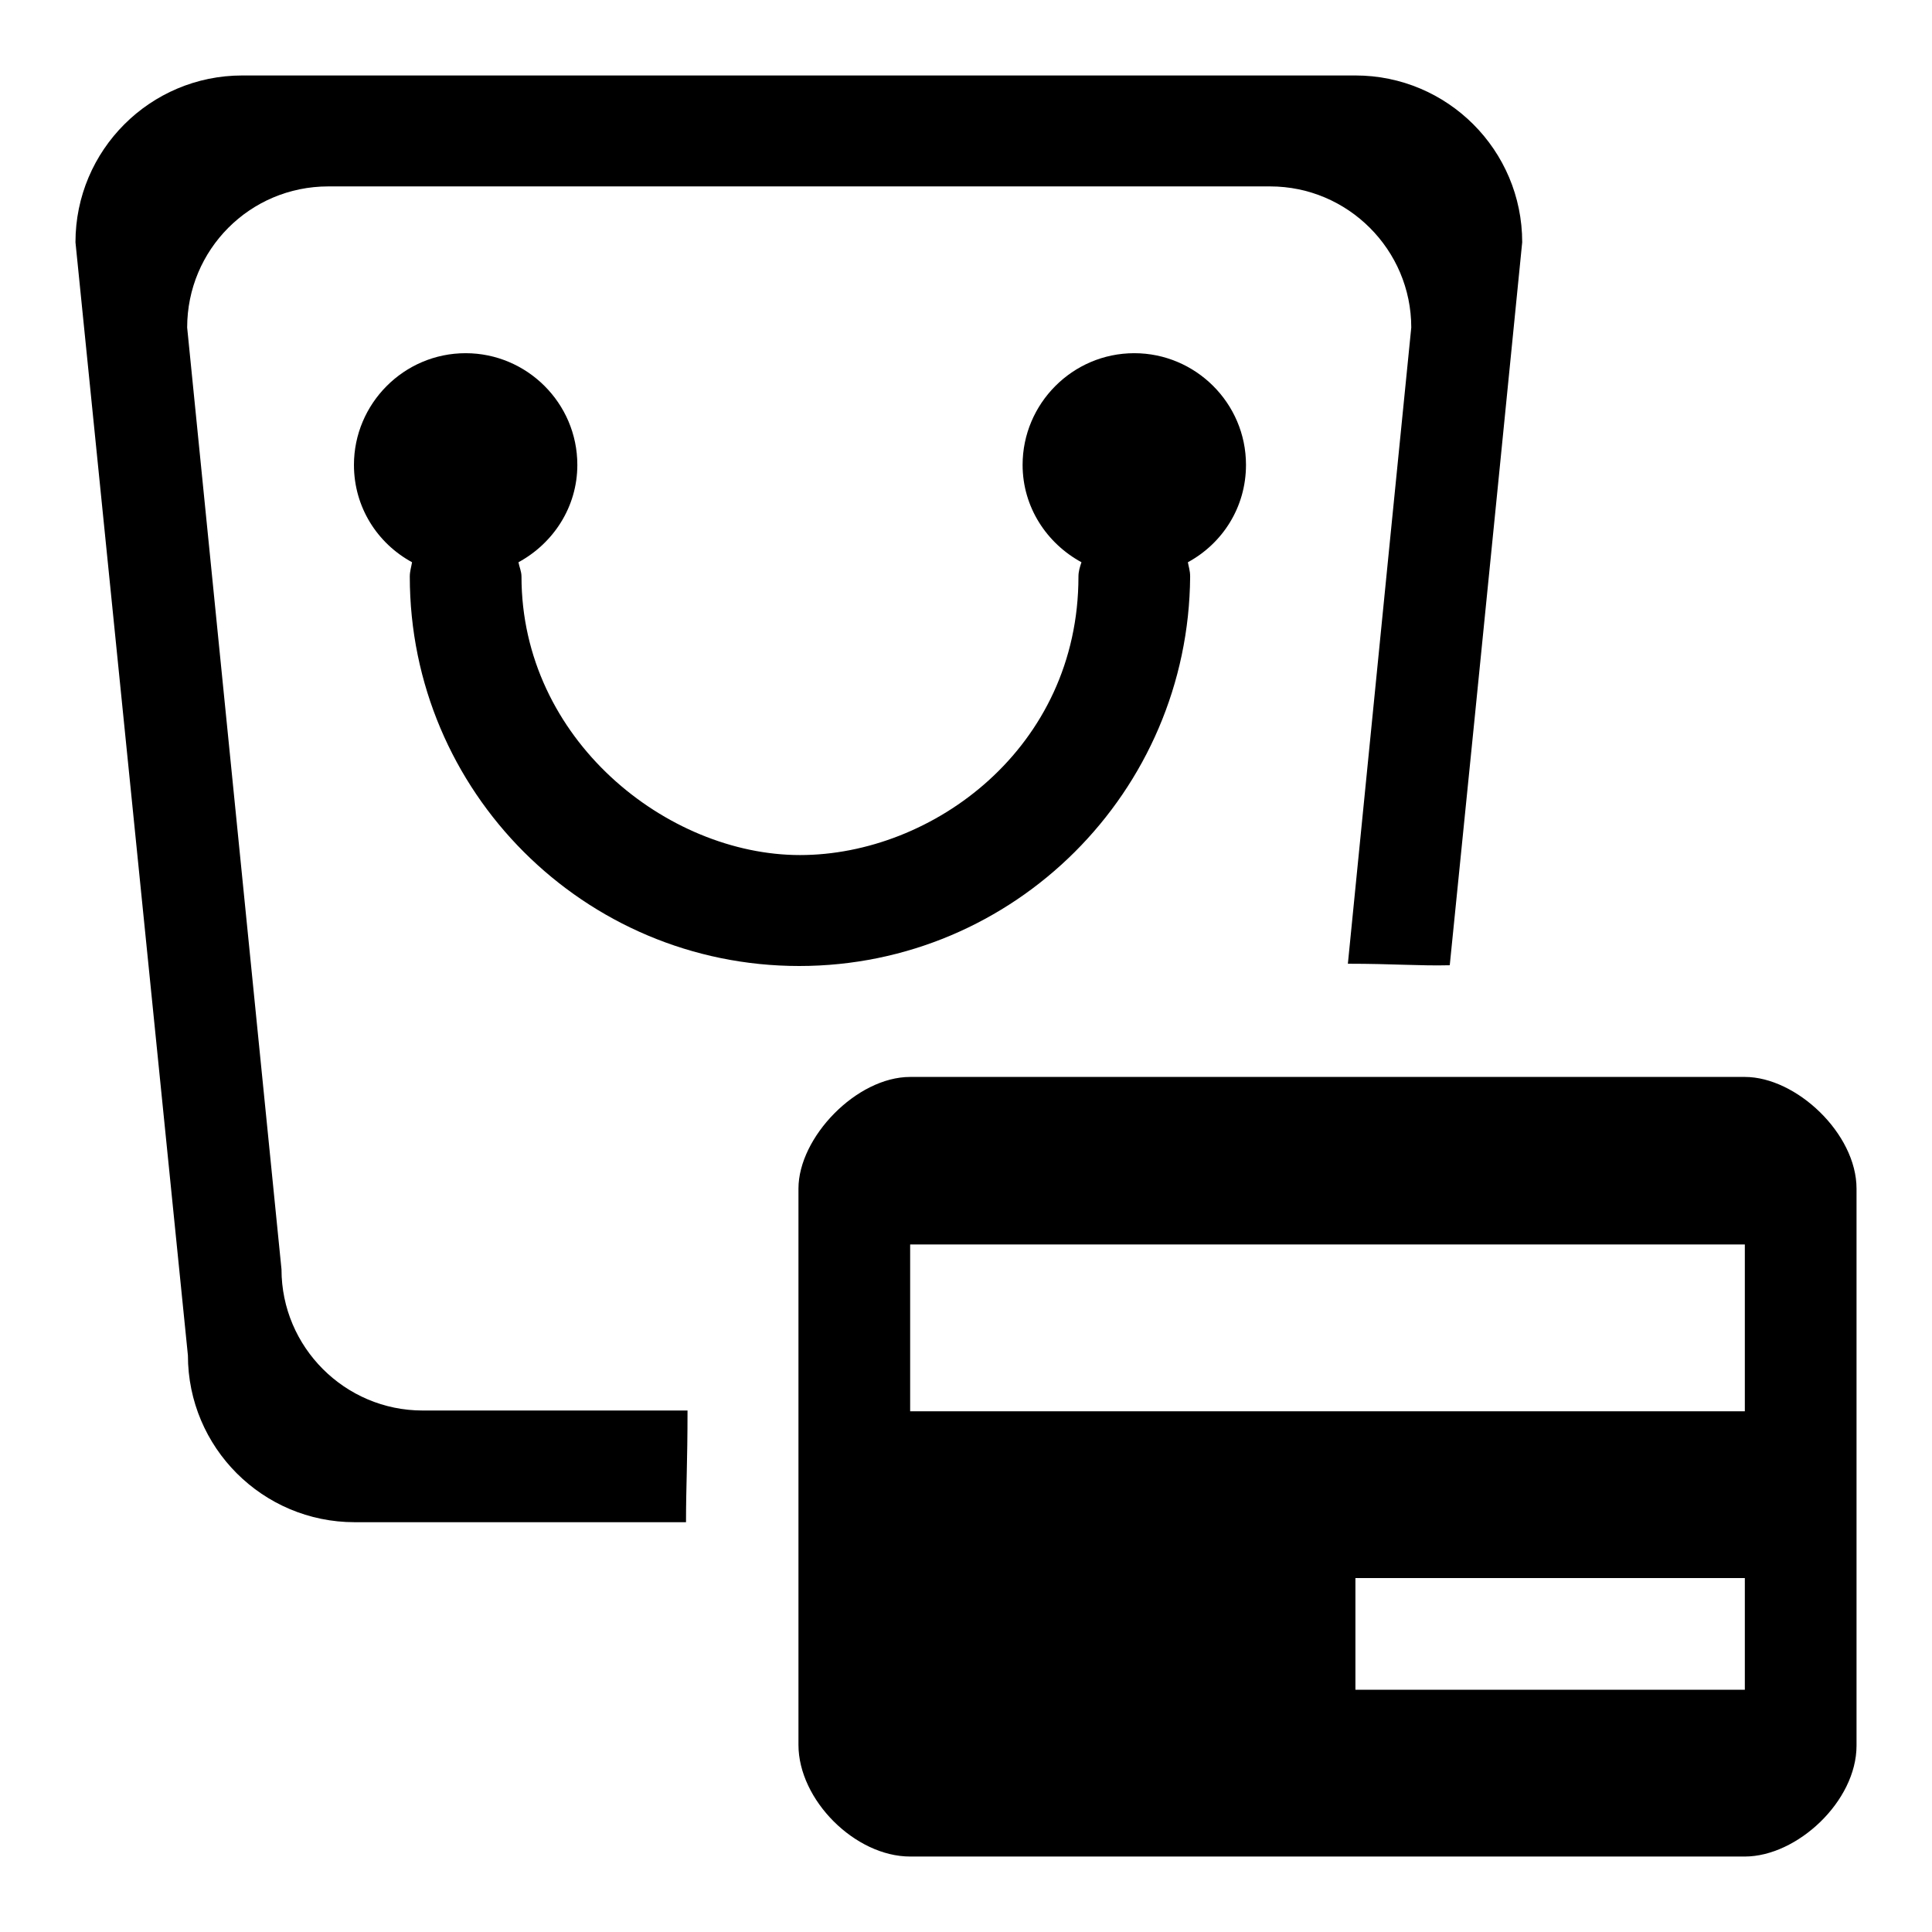 <?xml version="1.0" encoding="utf-8"?>
<!-- Svg Vector Icons : http://www.onlinewebfonts.com/icon -->
<!DOCTYPE svg PUBLIC "-//W3C//DTD SVG 1.1//EN" "http://www.w3.org/Graphics/SVG/1.1/DTD/svg11.dtd">
<svg version="1.1" xmlns="http://www.w3.org/2000/svg" xmlns:xlink="http://www.w3.org/1999/xlink" x="0px" y="0px" viewBox="0 0 256 256" enable-background="new 0 0 256 256" xml:space="preserve">
<g><g><path fill="#000000" d="M231.2,246H120.6c-7.3,0-14.8-7.5-14.8-14.8v-73.7c0-6.8,7.7-14.8,14.8-14.8h110.6c6.8,0,14.8,7.5,14.8,14.8v73.8C246,238.7,238.1,246,231.2,246z M120.6,164.9c0,9.8,0,22.1,0,22.1h110.6c0,0,0-12.1,0-22.1H120.6z M179.6,209.1c0,6.6,0,14.8,0,14.8h51.6c0,0,0-8,0-14.8H179.6z M178.6,127.7c3.6-36.4,8.4-84.3,8.4-84.3c0-10.3-8.4-18.7-18.7-18.7H43.5c-10.4,0-18.7,8.4-18.7,18.7l12.5,124.8c0,10.3,8.4,18.7,18.7,18.7c0,0,15.9,0,35.1,0c0,7-0.2,10-0.2,14.8c-23.7,0-43.9,0-43.9,0c-12.2,0-22.1-9.9-22.1-22.1L10,32.1C10,19.9,19.9,10,32.1,10h147.5c12.2,0,22.1,9.9,22.1,22.1c0,0-5.3,53.3-9.6,95.8C188.1,128,184.6,127.7,178.6,127.7z M105.9,128c-28.5,0-51.6-23.1-51.6-51.6c0-0.7,0.2-1.3,0.3-1.9c-4.6-2.5-7.7-7.3-7.7-12.9c0-8.1,6.6-14.8,14.8-14.8c8.1,0,14.8,6.6,14.8,14.8c0,5.6-3.2,10.4-7.8,12.9c0.1,0.6,0.4,1.2,0.4,1.9c0,21.6,19.3,36.9,36.9,36.9c17.6,0,36.9-14.2,36.9-36.9c0-0.7,0.2-1.3,0.4-1.9c-4.6-2.5-7.8-7.3-7.8-12.9c0-8.1,6.6-14.8,14.8-14.8c8.1,0,14.8,6.6,14.8,14.8c0,5.6-3.1,10.4-7.7,12.9c0.1,0.6,0.3,1.1,0.3,1.9C157.5,104.9,134.4,128,105.9,128z"/></g></g>
</svg>